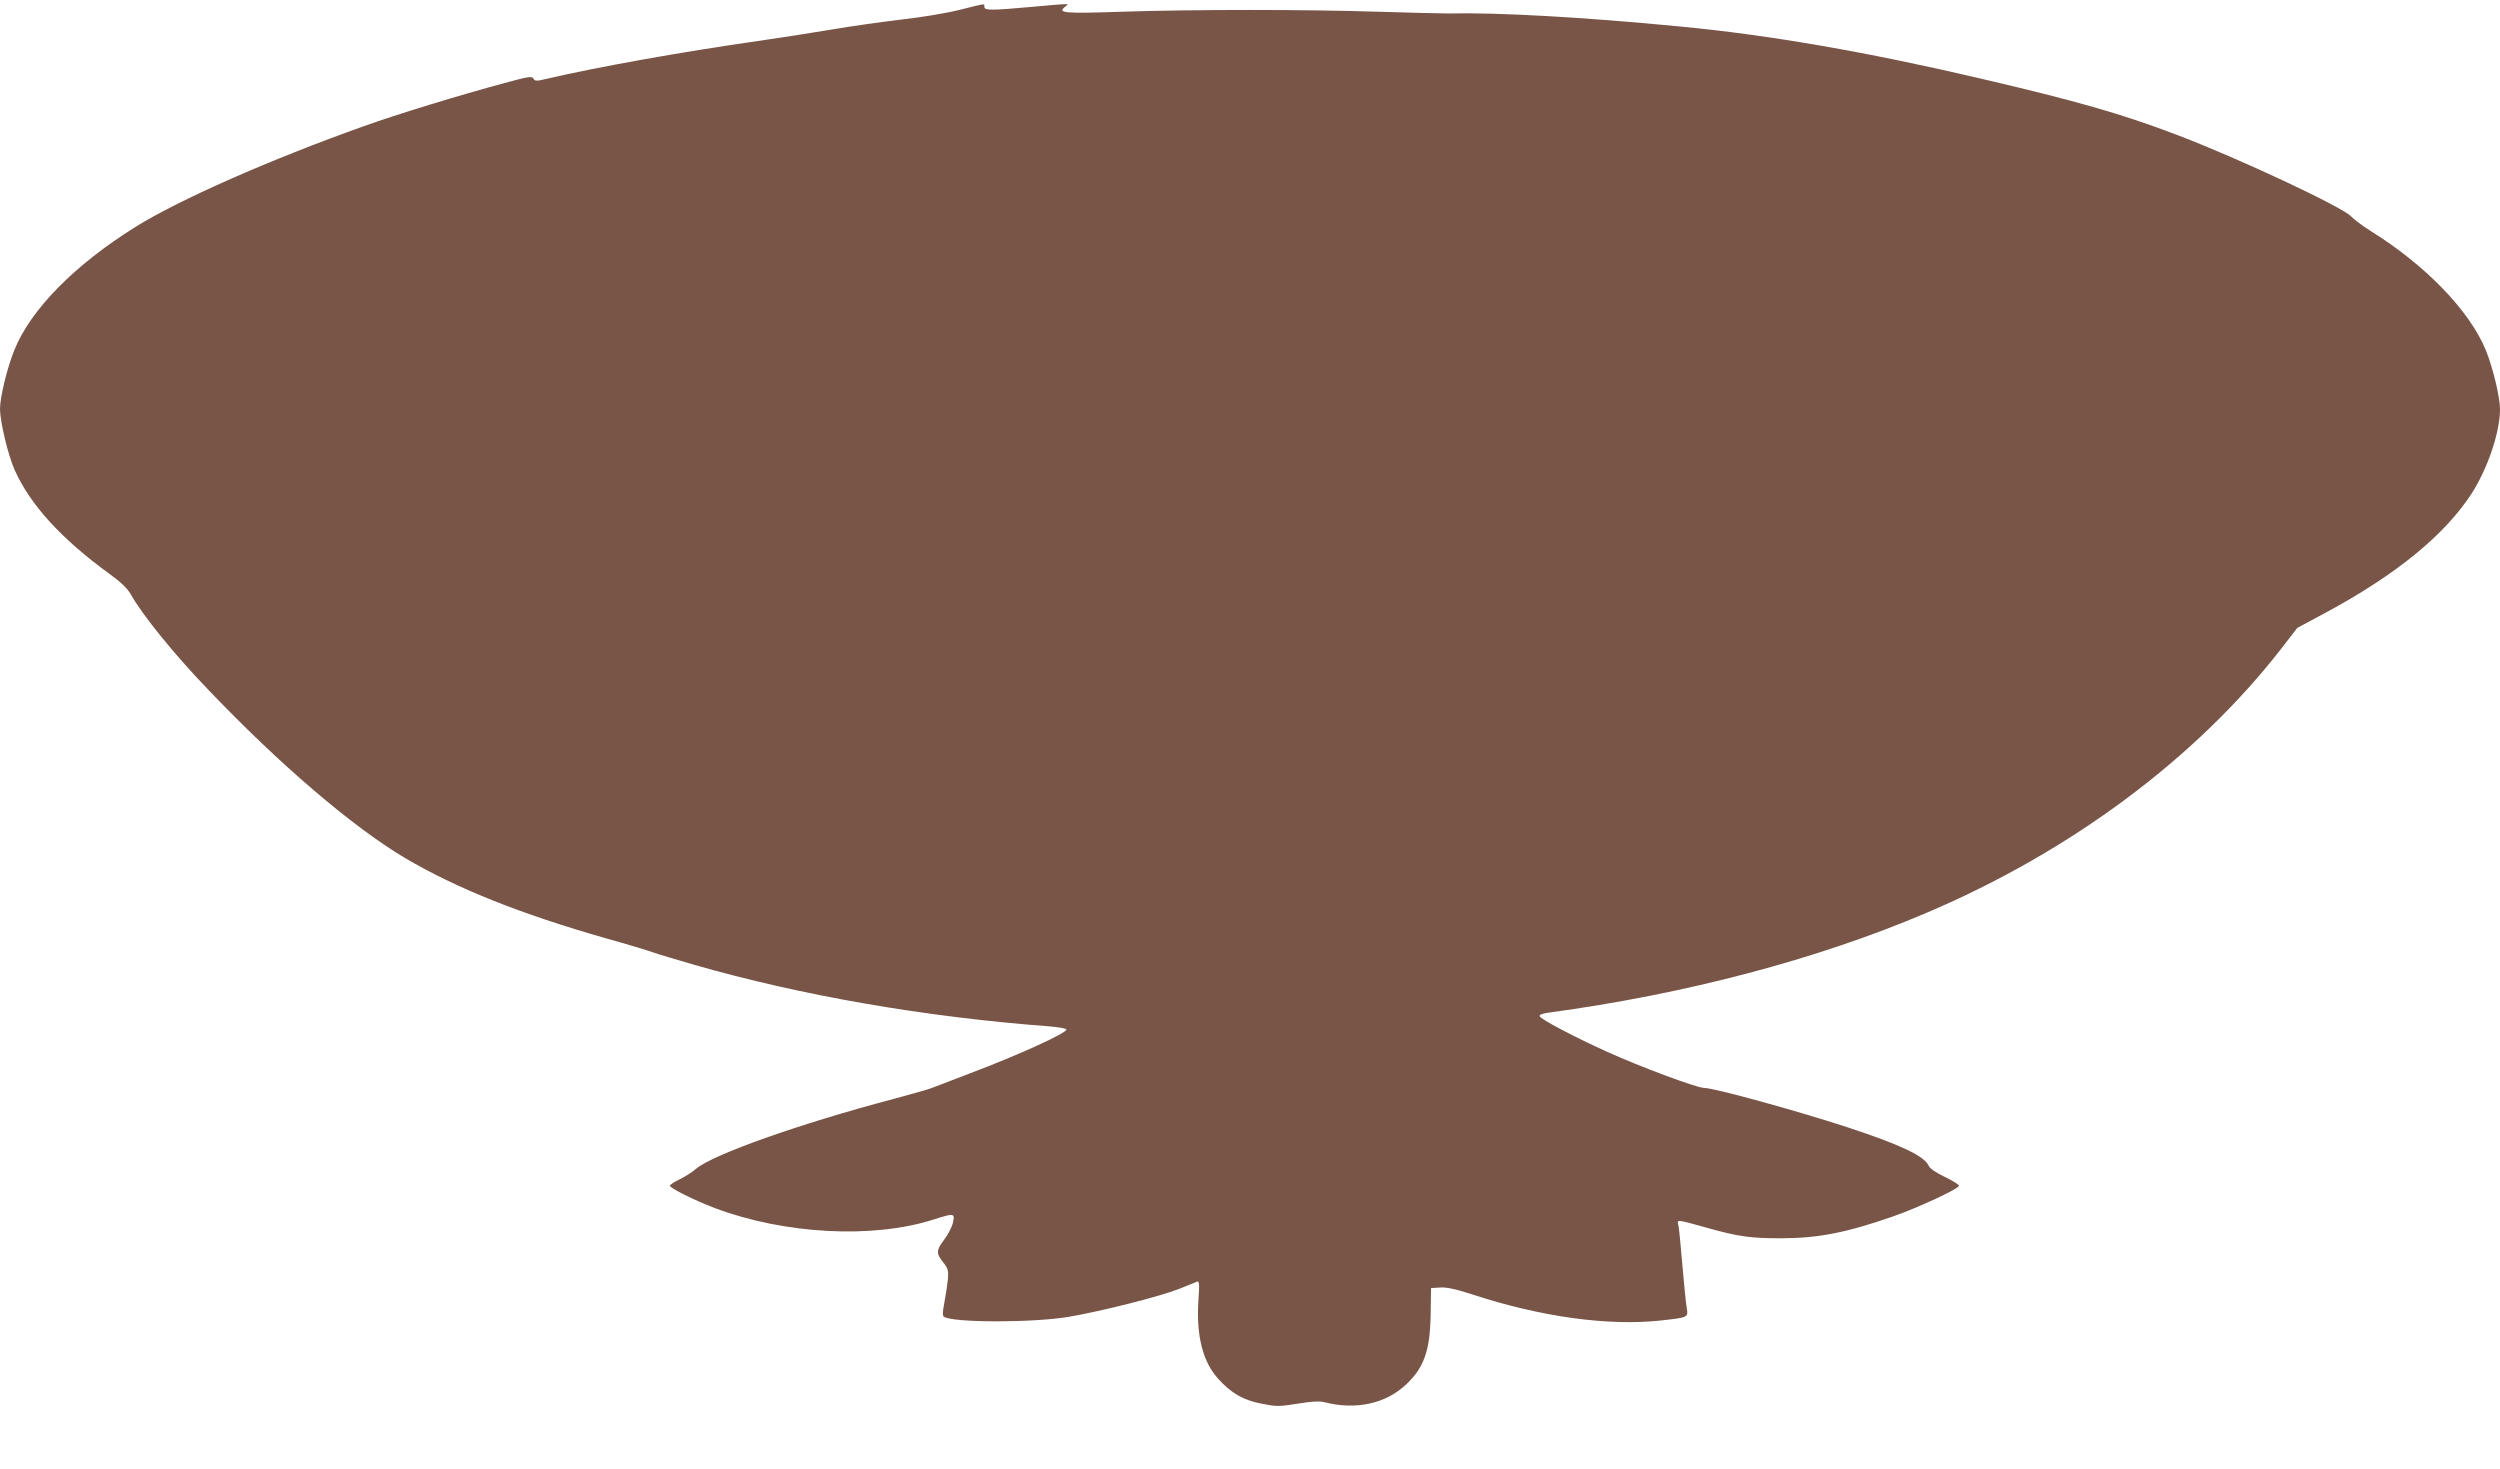 <?xml version="1.0" standalone="no"?>
<!DOCTYPE svg PUBLIC "-//W3C//DTD SVG 20010904//EN"
 "http://www.w3.org/TR/2001/REC-SVG-20010904/DTD/svg10.dtd">
<svg version="1.0" xmlns="http://www.w3.org/2000/svg"
 width="1280pt" height="752pt" viewBox="0 0 1280 752"
 preserveAspectRatio="xMidYMid meet">
<g transform="translate(0,752) scale(0.1,-0.1)"
fill="#795548" stroke="none">
<path d="M4911 7469 c-63 -16 -196 -38 -295 -49 -100 -12 -257 -34 -351 -50
-93 -16 -267 -43 -385 -60 -392 -56 -832 -135 -1083 -194 -50 -12 -58 -12 -66
2 -7 13 -27 10 -147 -23 -228 -61 -554 -161 -721 -221 -480 -171 -945 -376
-1168 -515 -313 -195 -537 -423 -621 -630 -37 -91 -74 -242 -74 -303 0 -64 41
-235 74 -310 80 -180 239 -354 486 -534 57 -41 93 -75 109 -104 60 -107 221
-306 396 -488 367 -385 740 -703 1007 -862 266 -157 592 -287 1033 -413 105
-29 210 -61 235 -70 25 -9 122 -38 215 -65 547 -157 1179 -267 1818 -315 48
-4 87 -11 87 -16 0 -19 -243 -130 -495 -225 -93 -36 -180 -69 -193 -74 -12 -6
-100 -30 -195 -56 -481 -127 -927 -285 -1013 -358 -21 -18 -60 -43 -86 -55
-27 -13 -48 -27 -48 -32 0 -12 124 -74 229 -114 356 -134 808 -159 1121 -59
106 34 110 33 99 -16 -5 -22 -25 -61 -44 -86 -42 -55 -43 -71 -6 -117 25 -32
28 -42 24 -89 -3 -29 -11 -82 -18 -118 -9 -47 -10 -67 -2 -72 49 -31 458 -31
640 0 170 29 473 106 567 144 41 16 81 33 89 36 11 4 13 -11 7 -94 -12 -179
21 -315 100 -402 66 -74 129 -111 224 -129 74 -15 88 -15 183 0 71 12 113 14
137 8 162 -42 317 -8 422 93 90 86 120 173 123 356 l2 135 47 3 c33 2 81 -8
172 -38 347 -113 690 -160 957 -131 142 16 141 15 133 65 -4 23 -14 120 -22
216 -8 96 -17 188 -20 204 -8 34 -17 35 152 -12 153 -43 218 -52 370 -52 191
0 335 28 574 111 132 46 340 143 340 158 0 6 -33 26 -72 45 -46 22 -77 43 -83
57 -22 50 -142 107 -415 197 -260 85 -684 202 -736 202 -36 0 -329 109 -496
185 -164 74 -341 167 -345 182 -3 7 14 14 44 18 702 95 1375 272 1936 511 741
315 1381 792 1818 1354 l81 105 147 79 c360 194 608 397 745 608 83 129 146
315 146 433 0 62 -37 215 -73 303 -83 202 -311 437 -592 611 -38 24 -82 57
-96 72 -43 48 -581 300 -892 418 -286 109 -515 174 -1011 290 -578 135 -1078
222 -1531 265 -494 48 -936 73 -1190 67 -33 0 -195 4 -360 9 -381 12 -937 12
-1310 0 -297 -10 -334 -7 -291 26 24 17 32 17 -169 -1 -211 -19 -245 -19 -245
0 0 18 11 19 -129 -16z"/>
</g>
</svg>
